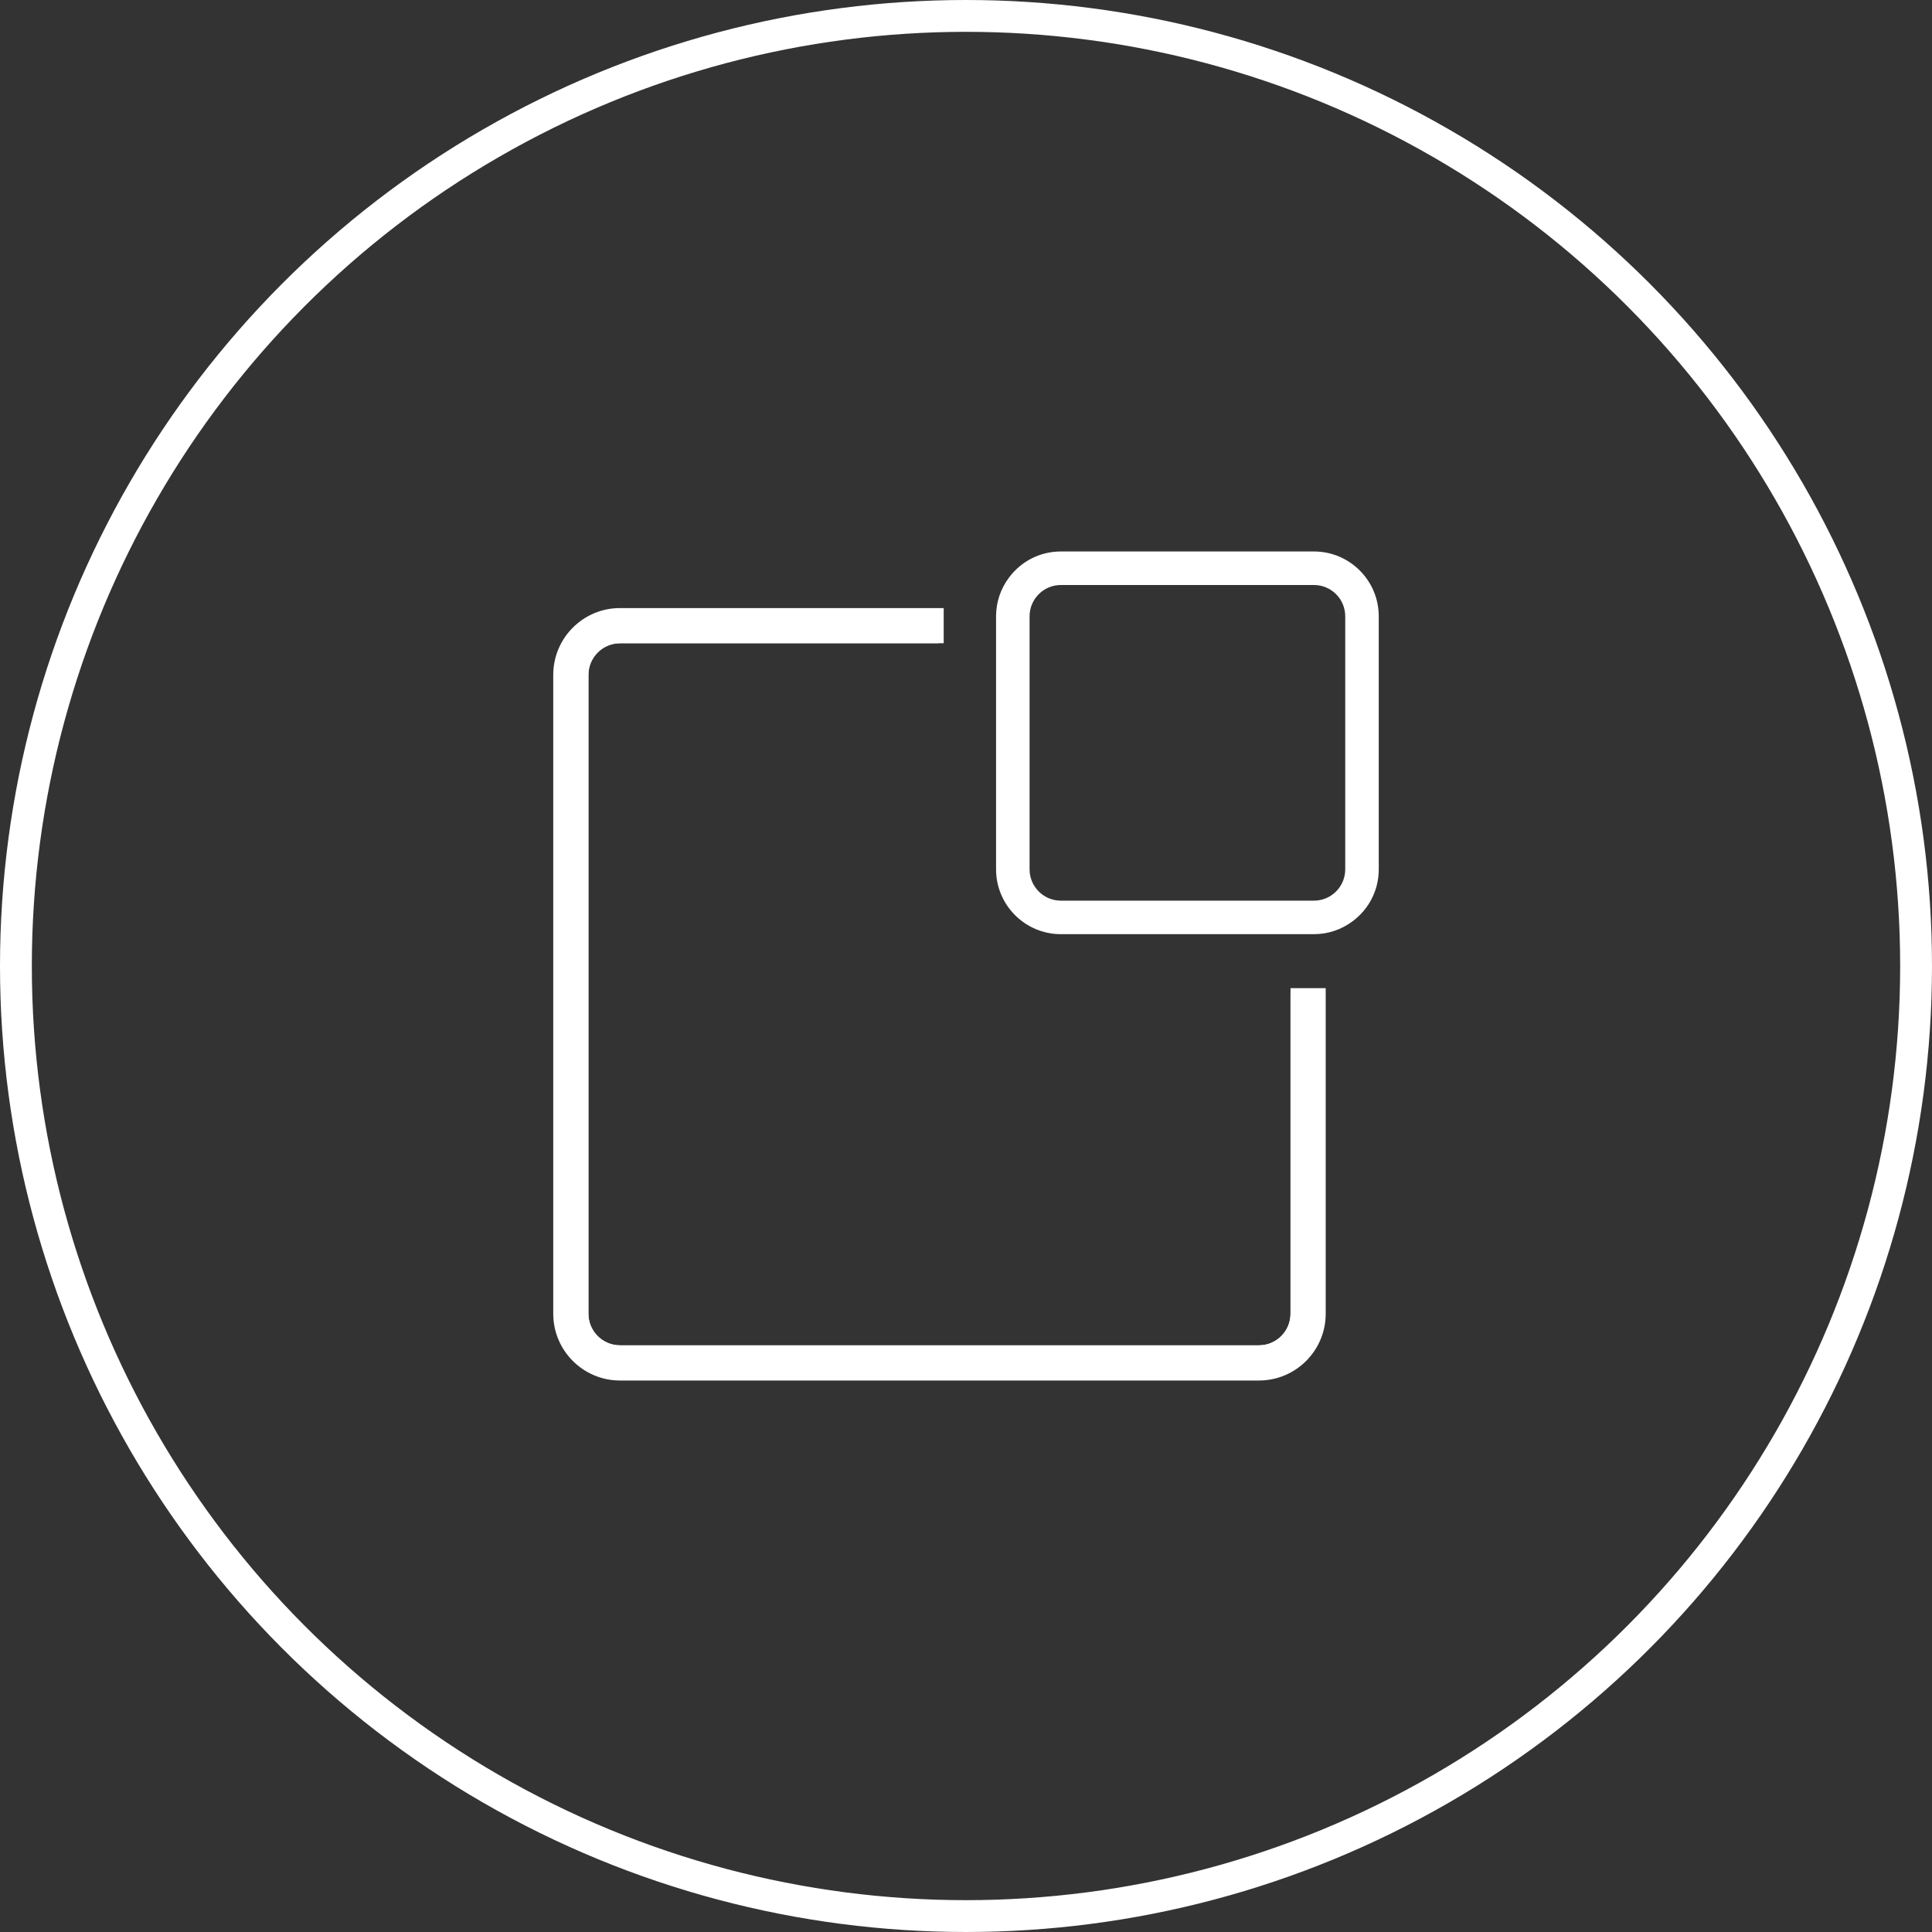 <!-- Generator: Adobe Illustrator 19.0.0, SVG Export Plug-In  -->
<svg version="1.1"
	 xmlns="http://www.w3.org/2000/svg" xmlns:xlink="http://www.w3.org/1999/xlink" xmlns:a="http://ns.adobe.com/AdobeSVGViewerExtensions/3.0/"
	 x="0px" y="0px" width="364.171px" height="364.171px" viewBox="0 0 364.171 364.171"
	 style="enable-background:new 0 0 364.171 364.171;" xml:space="preserve">
<rect x="0" y="0" width="364.171" height="364.171" fill="#333333" stroke="none"/>
<style type="text/css">
	.st0{fill:none;stroke:#FFFFFF;stroke-width:6;stroke-miterlimit:10;}
	.st1{fill:none;stroke:#FFFFFF;stroke-width:2;stroke-miterlimit:10;}
	.st2{fill:#FFFFFF;}
</style>
<defs>
</defs>
<circle class="st0" cx="182.085" cy="182.085" r="179.085"/>
<g>
	<path class="st1" d="M176.881,120.248h-60.017c-3.832,0-6.949,3.117-6.949,6.949v120.442c0,3.832,3.117,6.949,6.949,6.949h120.442
		c3.832,0,6.949-3.117,6.949-6.949v-60.376"/>
	<g>
		<path class="st2" d="M247.672,103.95h-47.706c-3.856,0-7.409,1.78-9.749,4.884c-1.612,2.14-2.465,4.675-2.465,7.331v47.705
			c0,6.735,5.48,12.215,12.214,12.215h47.706c2.656,0,5.19-0.853,7.331-2.465c3.104-2.34,4.884-5.893,4.884-9.75v-47.705
			C259.887,109.43,254.407,103.95,247.672,103.95z M253.569,116.166v47.705c0,3.252-2.645,5.897-5.897,5.897h-47.706
			c-3.251,0-5.896-2.645-5.896-5.897v-47.705c0-3.252,2.645-5.897,5.896-5.897h47.706
			C250.924,110.268,253.569,112.914,253.569,116.166z"/>
		<path class="st2" d="M243.255,247.639c0,3.28-2.669,5.948-5.949,5.948H116.865c-3.28,0-5.949-2.668-5.949-5.948V127.198
			c0-3.28,2.669-5.949,5.949-5.949h61.017v-6.632h-61.017c-6.938,0-12.581,5.644-12.581,12.581v120.441
			c0,6.938,5.644,12.581,12.581,12.581h120.441c6.938,0,12.581-5.644,12.581-12.581v-61.376h-6.632V247.639z"/>
	</g>
</g>
</svg>